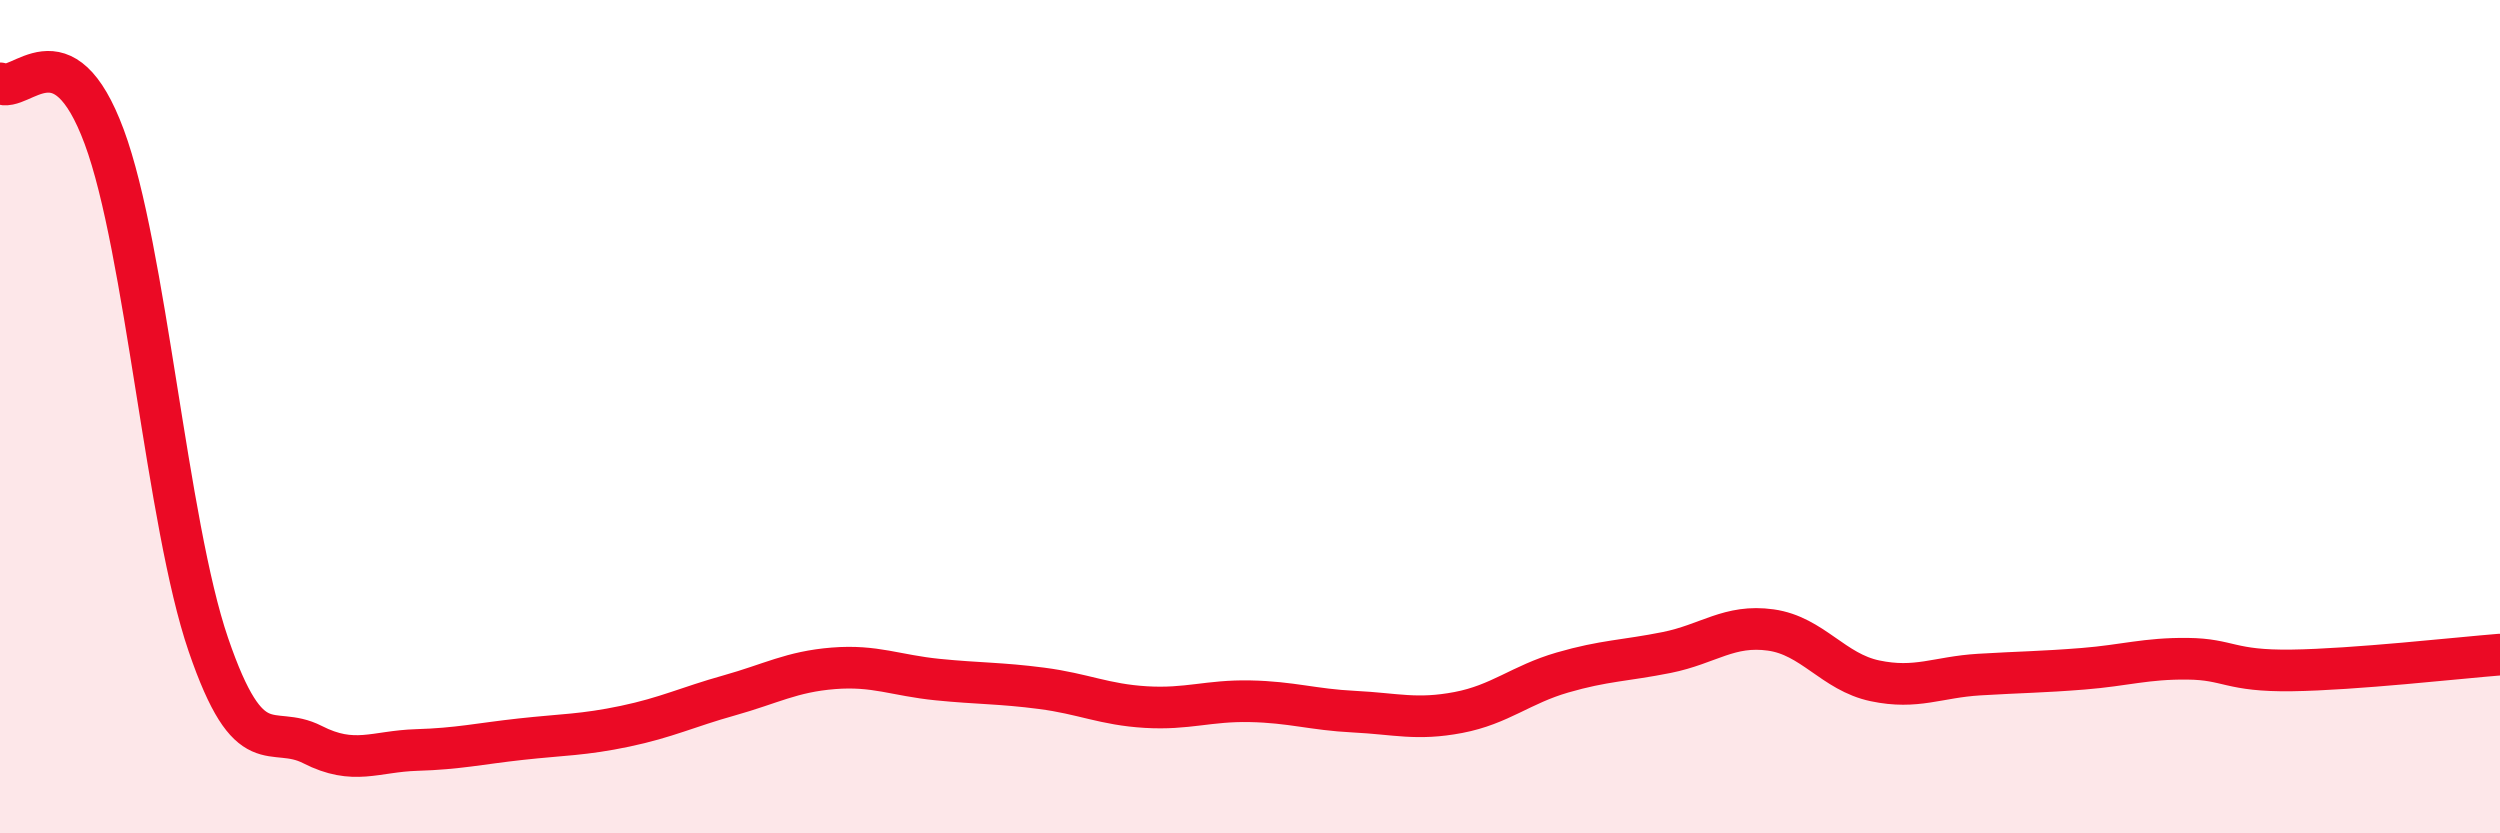 
    <svg width="60" height="20" viewBox="0 0 60 20" xmlns="http://www.w3.org/2000/svg">
      <path
        d="M 0,2 C 0.5,2.26 1.5,0.59 2.5,3.28 C 3.5,5.97 4,12.55 5,15.47 C 6,18.39 6.5,17.36 7.5,17.87 C 8.5,18.38 9,18.03 10,18 C 11,17.97 11.5,17.85 12.5,17.74 C 13.5,17.63 14,17.64 15,17.43 C 16,17.22 16.5,16.97 17.5,16.69 C 18.5,16.41 19,16.12 20,16.04 C 21,15.96 21.5,16.21 22.5,16.31 C 23.5,16.41 24,16.39 25,16.52 C 26,16.65 26.5,16.91 27.5,16.97 C 28.5,17.03 29,16.81 30,16.83 C 31,16.85 31.5,17.03 32.5,17.08 C 33.5,17.13 34,17.29 35,17.1 C 36,16.91 36.5,16.43 37.5,16.14 C 38.5,15.85 39,15.86 40,15.66 C 41,15.46 41.5,14.98 42.5,15.12 C 43.5,15.26 44,16.13 45,16.34 C 46,16.55 46.5,16.25 47.5,16.19 C 48.5,16.13 49,16.13 50,16.05 C 51,15.97 51.5,15.8 52.5,15.81 C 53.5,15.82 53.5,16.11 55,16.09 C 56.5,16.07 59,15.79 60,15.71L60 20L0 20Z"
        fill="#EB0A25"
        opacity="0.1"
        stroke-linecap="round"
        stroke-linejoin="round"
      />
      <path
        d="M 0,2 C 0.5,2.26 1.5,0.59 2.5,3.28 C 3.5,5.97 4,12.55 5,15.47 C 6,18.39 6.5,17.36 7.5,17.87 C 8.5,18.38 9,18.03 10,18 C 11,17.97 11.5,17.85 12.5,17.74 C 13.5,17.63 14,17.64 15,17.43 C 16,17.22 16.5,16.97 17.5,16.69 C 18.5,16.41 19,16.12 20,16.04 C 21,15.96 21.5,16.21 22.5,16.31 C 23.5,16.41 24,16.39 25,16.52 C 26,16.65 26.5,16.91 27.5,16.97 C 28.5,17.03 29,16.81 30,16.83 C 31,16.85 31.5,17.03 32.5,17.08 C 33.5,17.13 34,17.29 35,17.1 C 36,16.91 36.5,16.43 37.5,16.14 C 38.5,15.85 39,15.86 40,15.66 C 41,15.46 41.5,14.98 42.5,15.12 C 43.5,15.26 44,16.13 45,16.34 C 46,16.55 46.5,16.25 47.5,16.19 C 48.5,16.13 49,16.13 50,16.05 C 51,15.97 51.5,15.8 52.5,15.81 C 53.5,15.82 53.5,16.11 55,16.09 C 56.5,16.07 59,15.79 60,15.71"
        stroke="#EB0A25"
        stroke-width="1"
        fill="none"
        stroke-linecap="round"
        stroke-linejoin="round"
      />
    </svg>
  